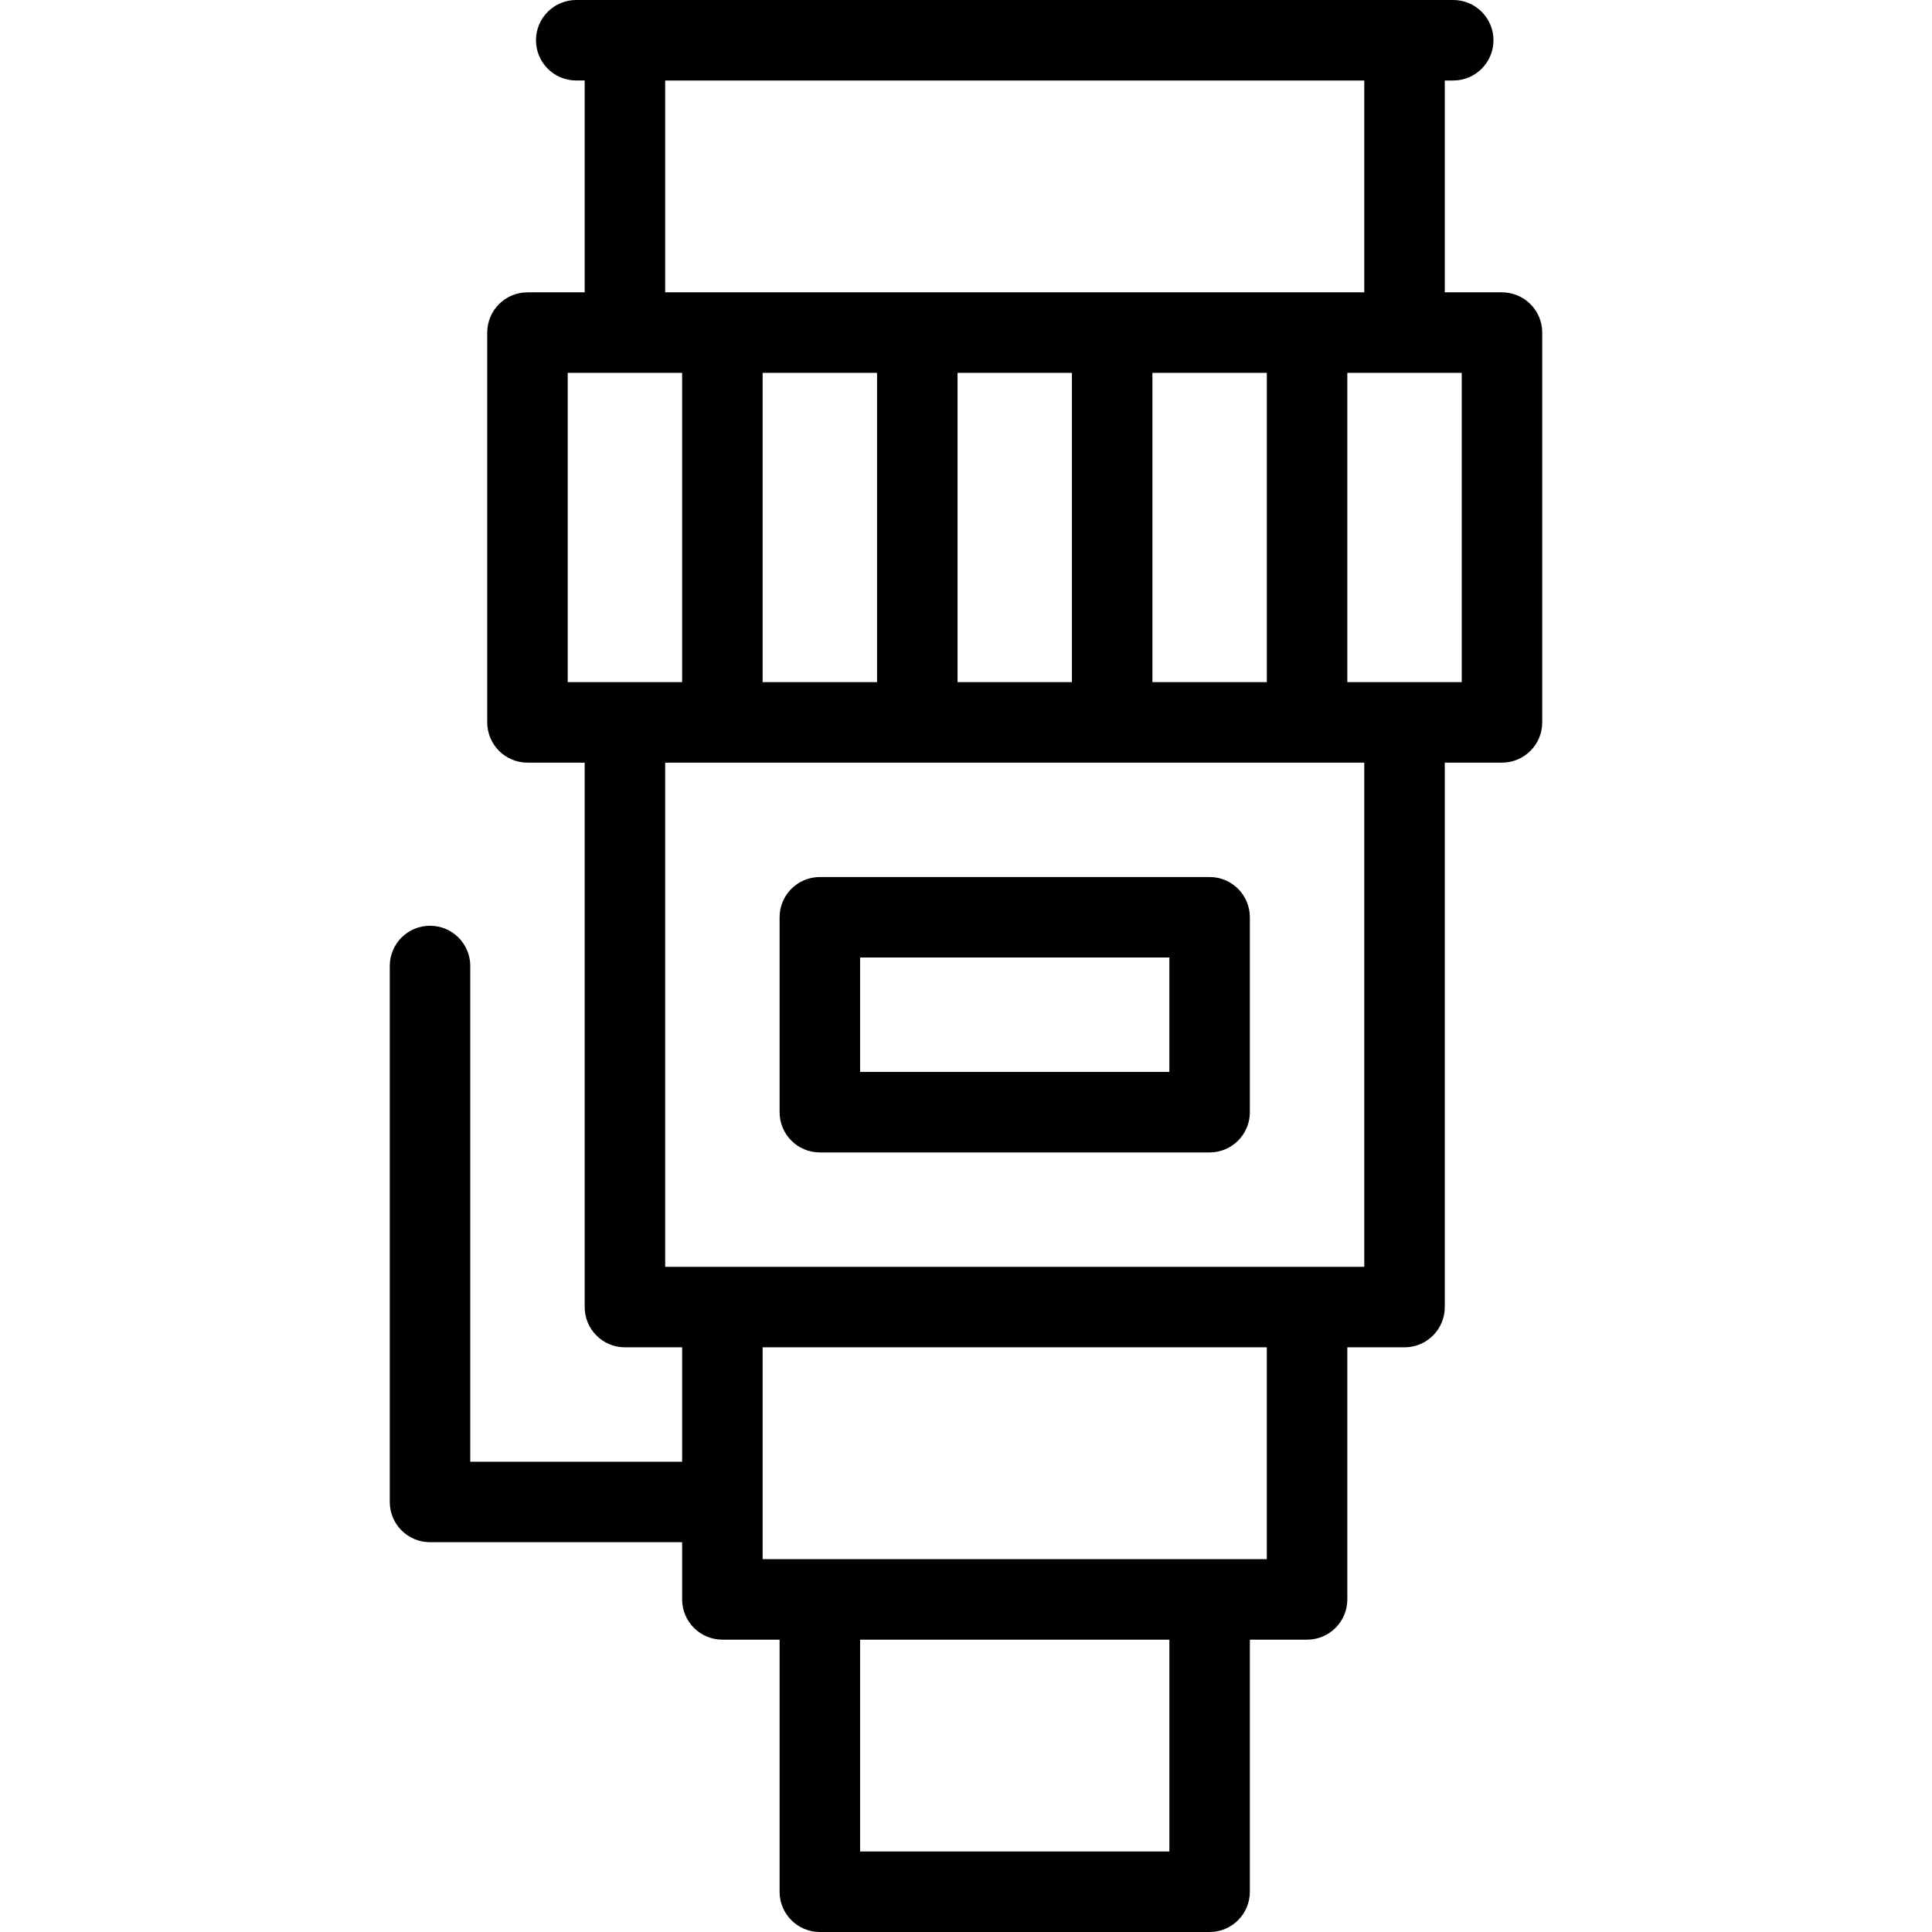 <?xml version="1.0" encoding="iso-8859-1"?>
<!-- Uploaded to: SVG Repo, www.svgrepo.com, Generator: SVG Repo Mixer Tools -->
<svg fill="#000000" height="800px" width="800px" version="1.1" id="Layer_1" xmlns="http://www.w3.org/2000/svg" xmlns:xlink="http://www.w3.org/1999/xlink" 
	 viewBox="0 0 480 480" xml:space="preserve">
<g>
	<g>
		<g>
			<path d="M373.164,72.631h-14.213V20h2.099c5.523,0,10-4.477,10-10s-4.477-10-10-10h-12.099H155.262h-12.099
				c-5.523,0-10,4.477-10,10s4.477,10,10,10h2.099v52.631h-14.213c-5.522,0-10,4.477-10,10v96.844c0,5.523,4.478,10,10,10h14.213
				v135.263c0,5.523,4.477,10,10,10h14.213v28.418h-52.639V240c0-5.523-4.478-10-10-10c-5.522,0-10,4.477-10,10v133.156
				c0,5.523,4.478,10,10,10h62.639v14.213c0,5.523,4.478,10,10,10h14.213V470c0,5.523,4.477,10,10,10h96.837c5.522,0,10-4.477,10-10
				v-62.631h14.213c5.522,0,10-4.477,10-10v-62.631h14.213c5.522,0,10-4.477,10-10V189.475h14.213c5.522,0,10-4.477,10-10V82.631
				C383.164,77.108,378.686,72.631,373.164,72.631z M165.262,20h173.689v52.631H165.262V20z M314.738,92.631v76.844h-28.426V92.631
				H314.738z M266.312,92.631v76.844h-28.411V92.631H266.312z M217.901,92.631v76.844h-28.426V92.631H217.901z M141.049,169.475
				V92.631h28.426v76.844H141.049z M290.525,460h-76.837v-52.631h76.837V460z M300.525,387.369h-96.837h-14.213v-52.631h125.263
				v52.631H300.525z M338.951,314.738h-14.213H179.475h-14.213V189.475h173.689V314.738z M363.164,169.475h-28.426V92.631h28.426
				V169.475z"/>
			<path d="M203.688,286.319h96.837c5.522,0,10-4.477,10-10v-48.426c0-5.523-4.478-10-10-10h-96.837c-5.523,0-10,4.477-10,10v48.426
				C193.688,281.842,198.165,286.319,203.688,286.319z M213.688,237.894h76.837v28.426h-76.837V237.894z"/>
		</g>
	</g>
</g>
</svg>